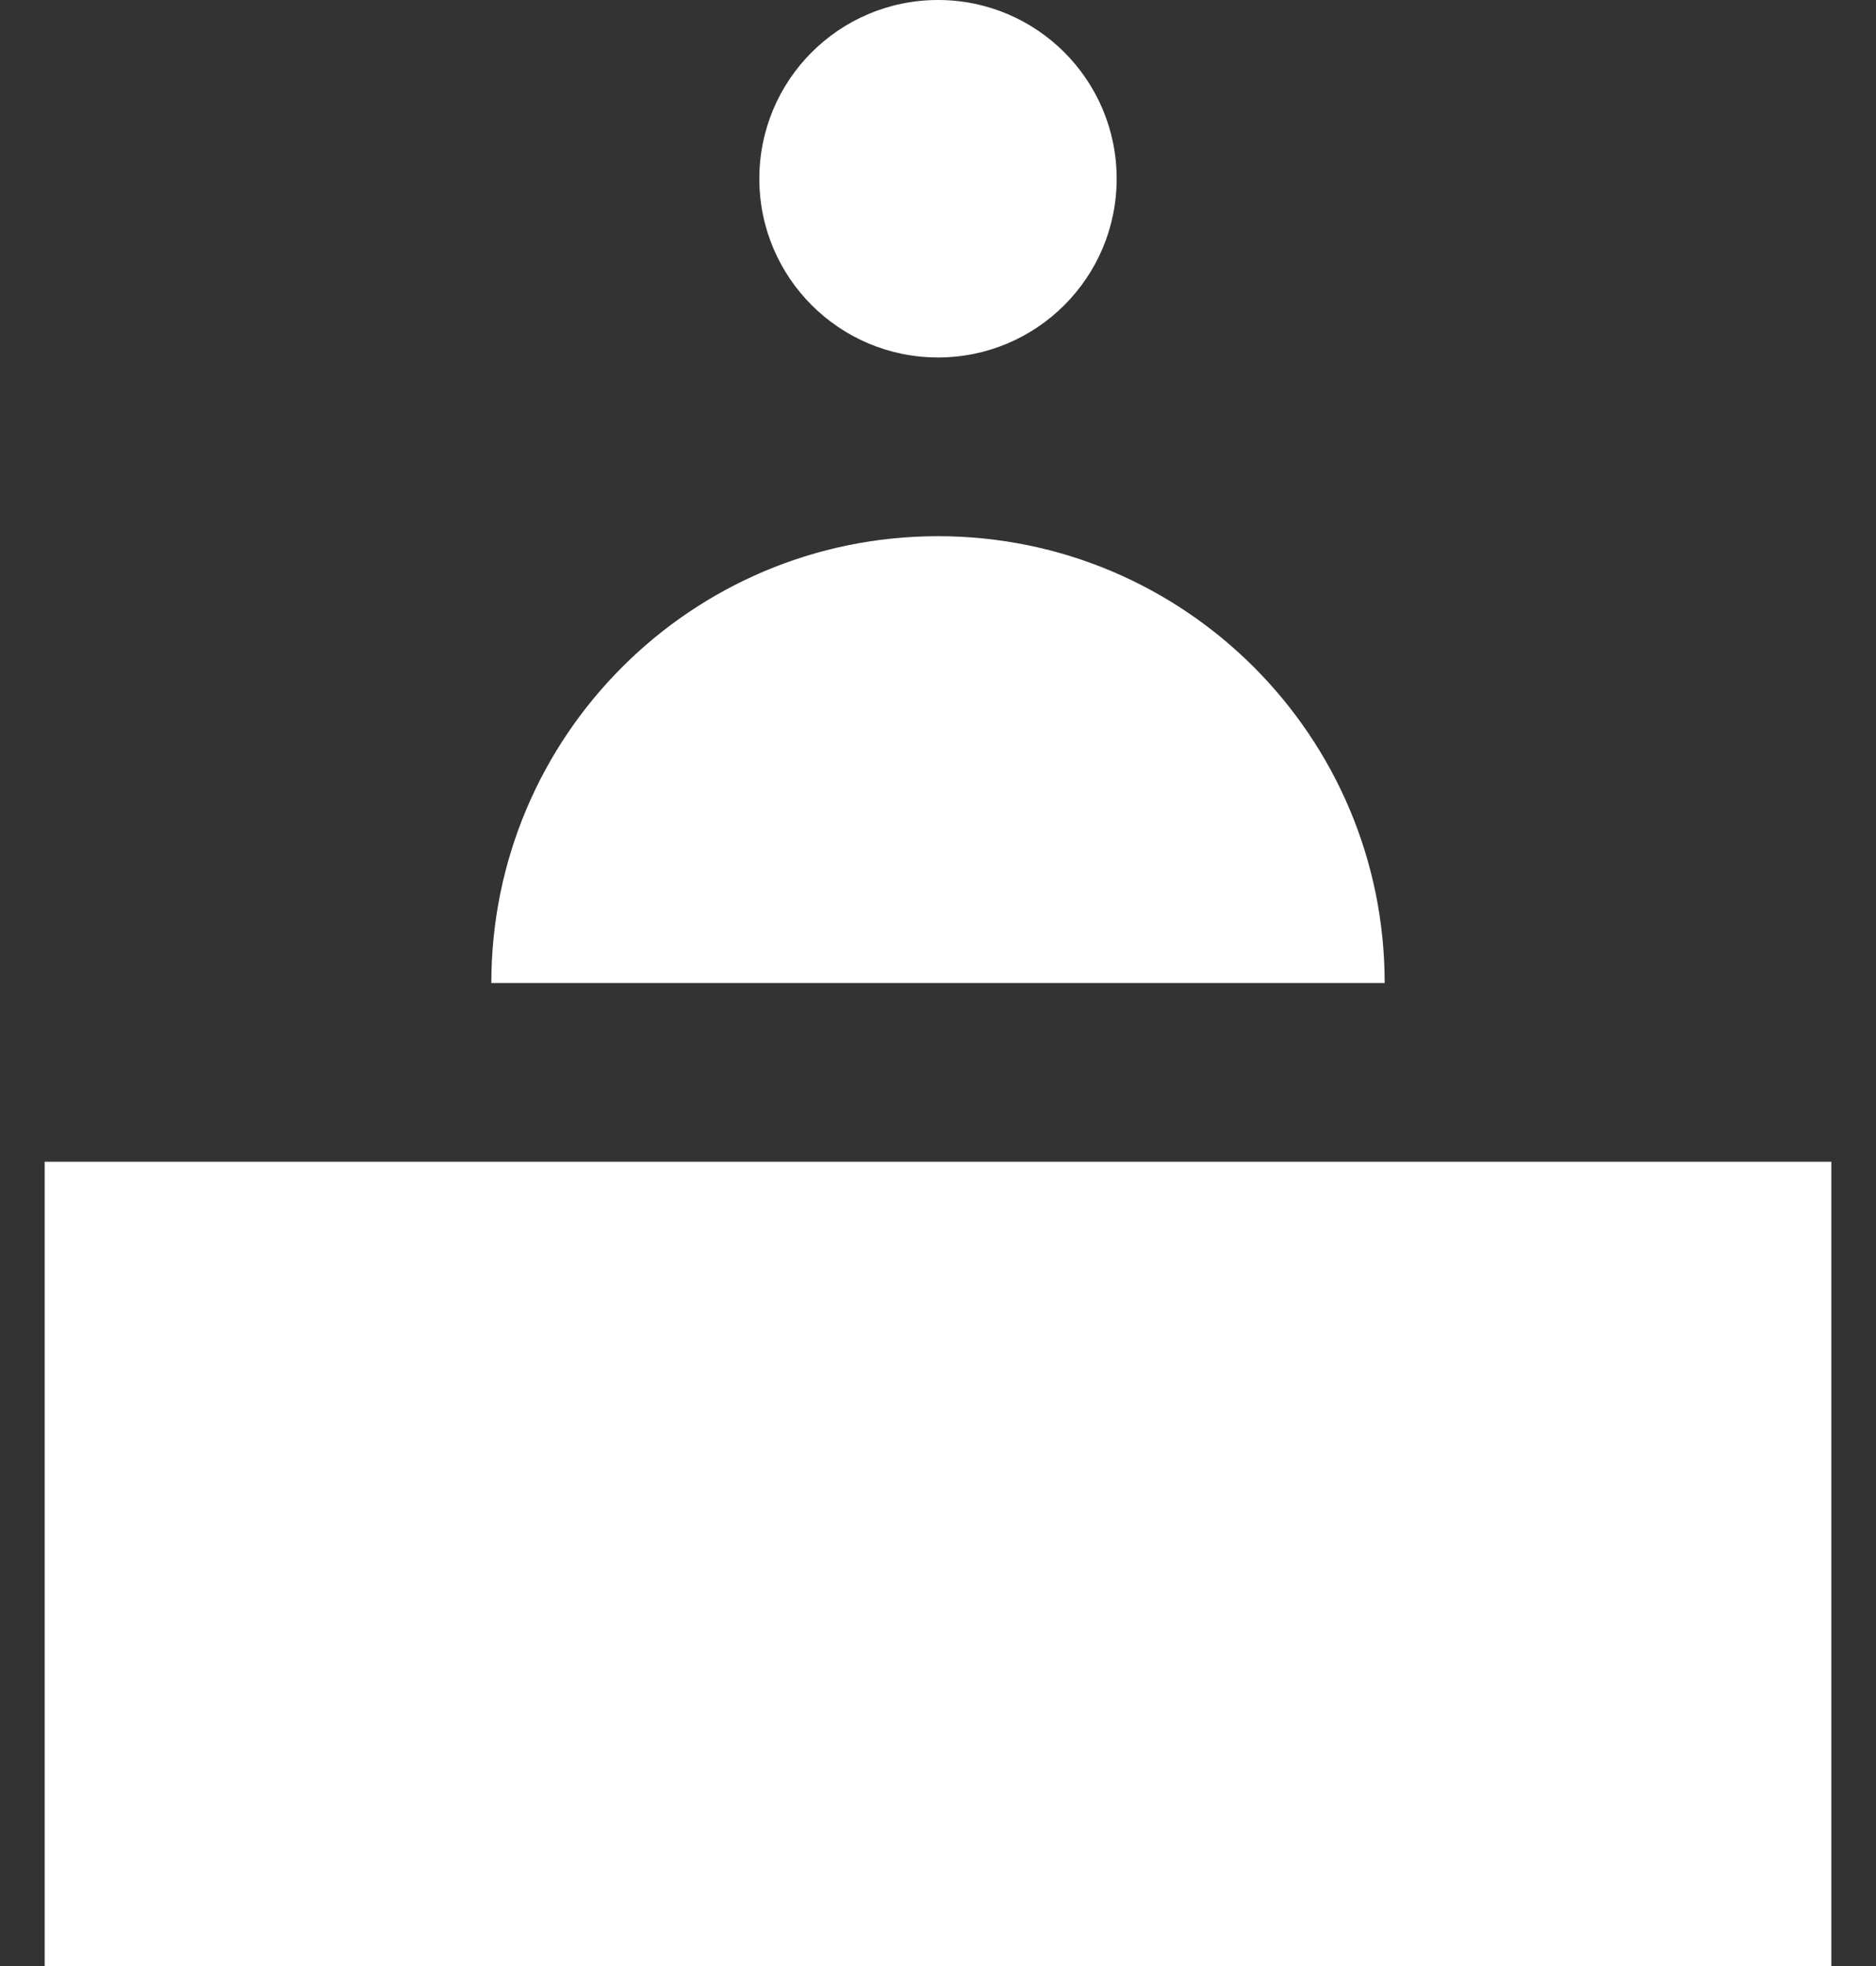<svg width="21" height="22" viewBox="0 0 21 22" fill="none" xmlns="http://www.w3.org/2000/svg">
<rect x="0" y="0" width="21" height="22" fill="#333333" stroke="none"/>
<path fill-rule="evenodd" clip-rule="evenodd" d="M10.5 4C11.605 4 12.5 3.105 12.5 2C12.5 0.895 11.605 0 10.5 0C9.395 0 8.5 0.895 8.5 2C8.5 3.105 9.395 4 10.5 4ZM20.5 22V13H0.5V22H20.5ZM13.5 11H7.5H6.5H5.5C5.5 8.239 7.739 6 10.5 6C13.261 6 15.5 8.239 15.5 11H13.5Z" fill="white"/>
</svg>
